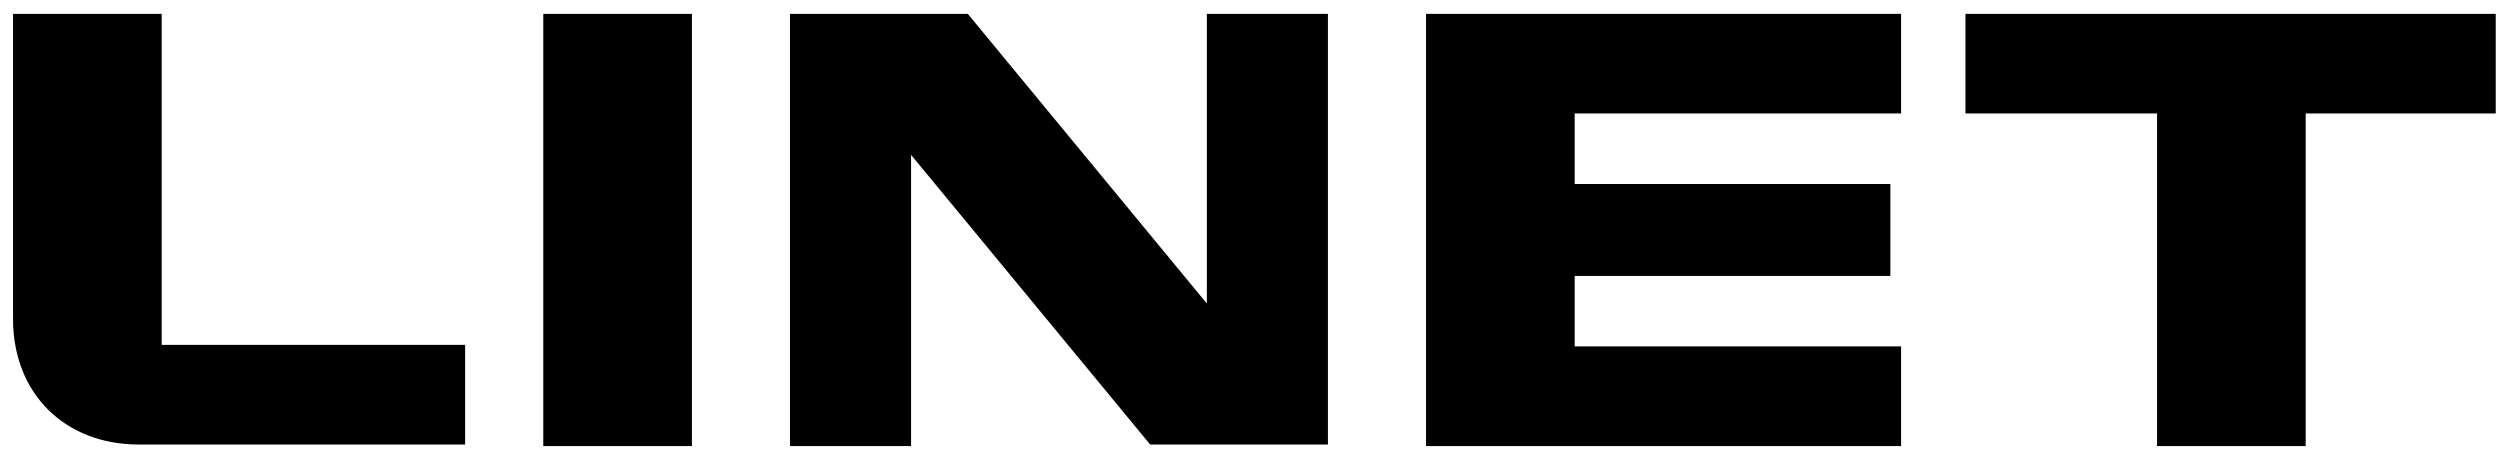 <svg width="144" height="26" viewBox="0 0 144 26" fill="none" xmlns="http://www.w3.org/2000/svg">
<g clip-path="url(#clip0_14884_3123)">
<path d="M0.75 18.365C0.75 22.691 3.751 25.604 7.988 25.604H26.791V19.866H9.313V0.799H0.75V18.365ZM113.211 0.799V6.537H124.245V25.692H132.808V6.537H143.754V0.799H113.211ZM82.139 0.799V25.692H109.503V19.954H90.701V15.894H108.886V10.597H90.701V6.537H109.503V0.799C109.415 0.799 82.139 0.799 82.139 0.799ZM69.515 0.799V17.483L55.745 0.799H45.505V25.692H52.478V8.92L66.249 25.604H76.489V0.799H69.515ZM31.293 25.692H39.855V0.799H31.293V25.692Z" fill="black"/>
</g>
<defs>
<clipPath id="clip0_14884_3123">
<rect width="143.004" height="24.893" fill="white" transform="translate(0.75 0.799)"/>
</clipPath>
</defs>
</svg>
